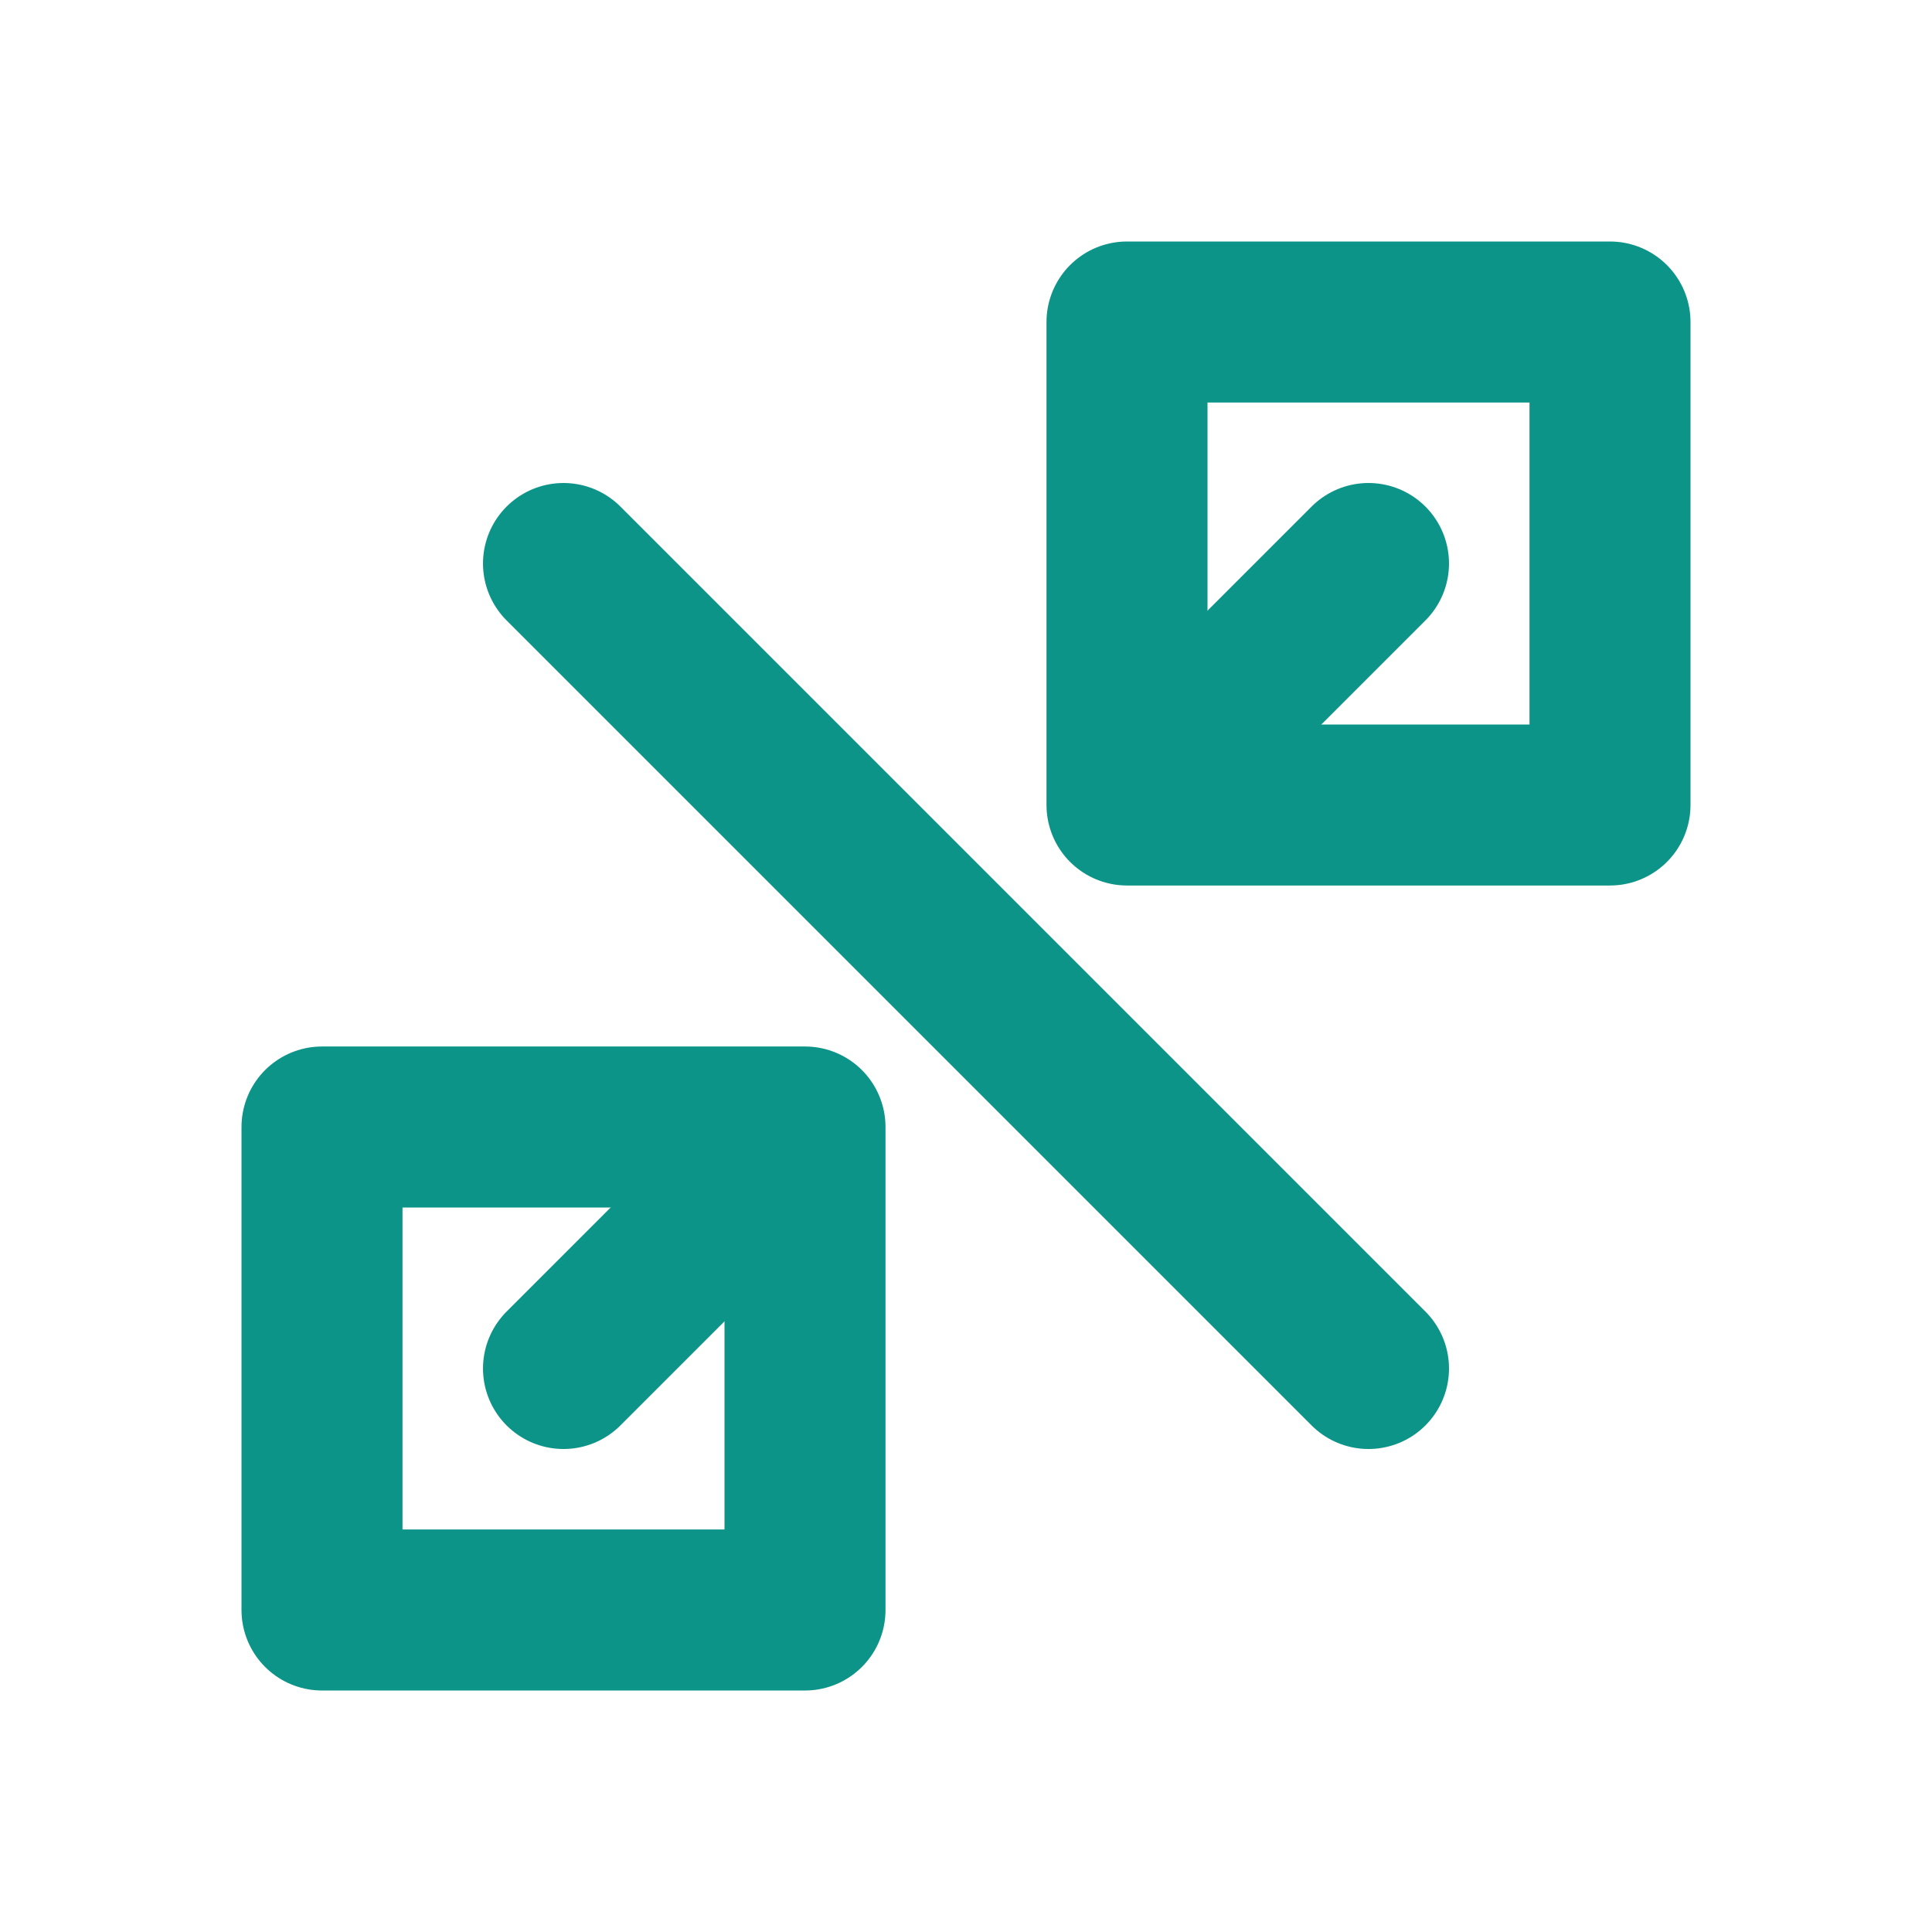 <svg xmlns="http://www.w3.org/2000/svg" width="24" height="24" viewBox="0 0 24 24" fill="none" stroke="#0d9488" stroke-width="2" stroke-linecap="round" stroke-linejoin="round">
  <path d="M14 4h6v6h-6z"></path>
  <path d="M4 14h6v6H4z"></path>
  <path d="M17 17L7 7"></path>
  <path d="M17 7l-2 2"></path>
  <path d="M7 17l2-2"></path>
</svg>